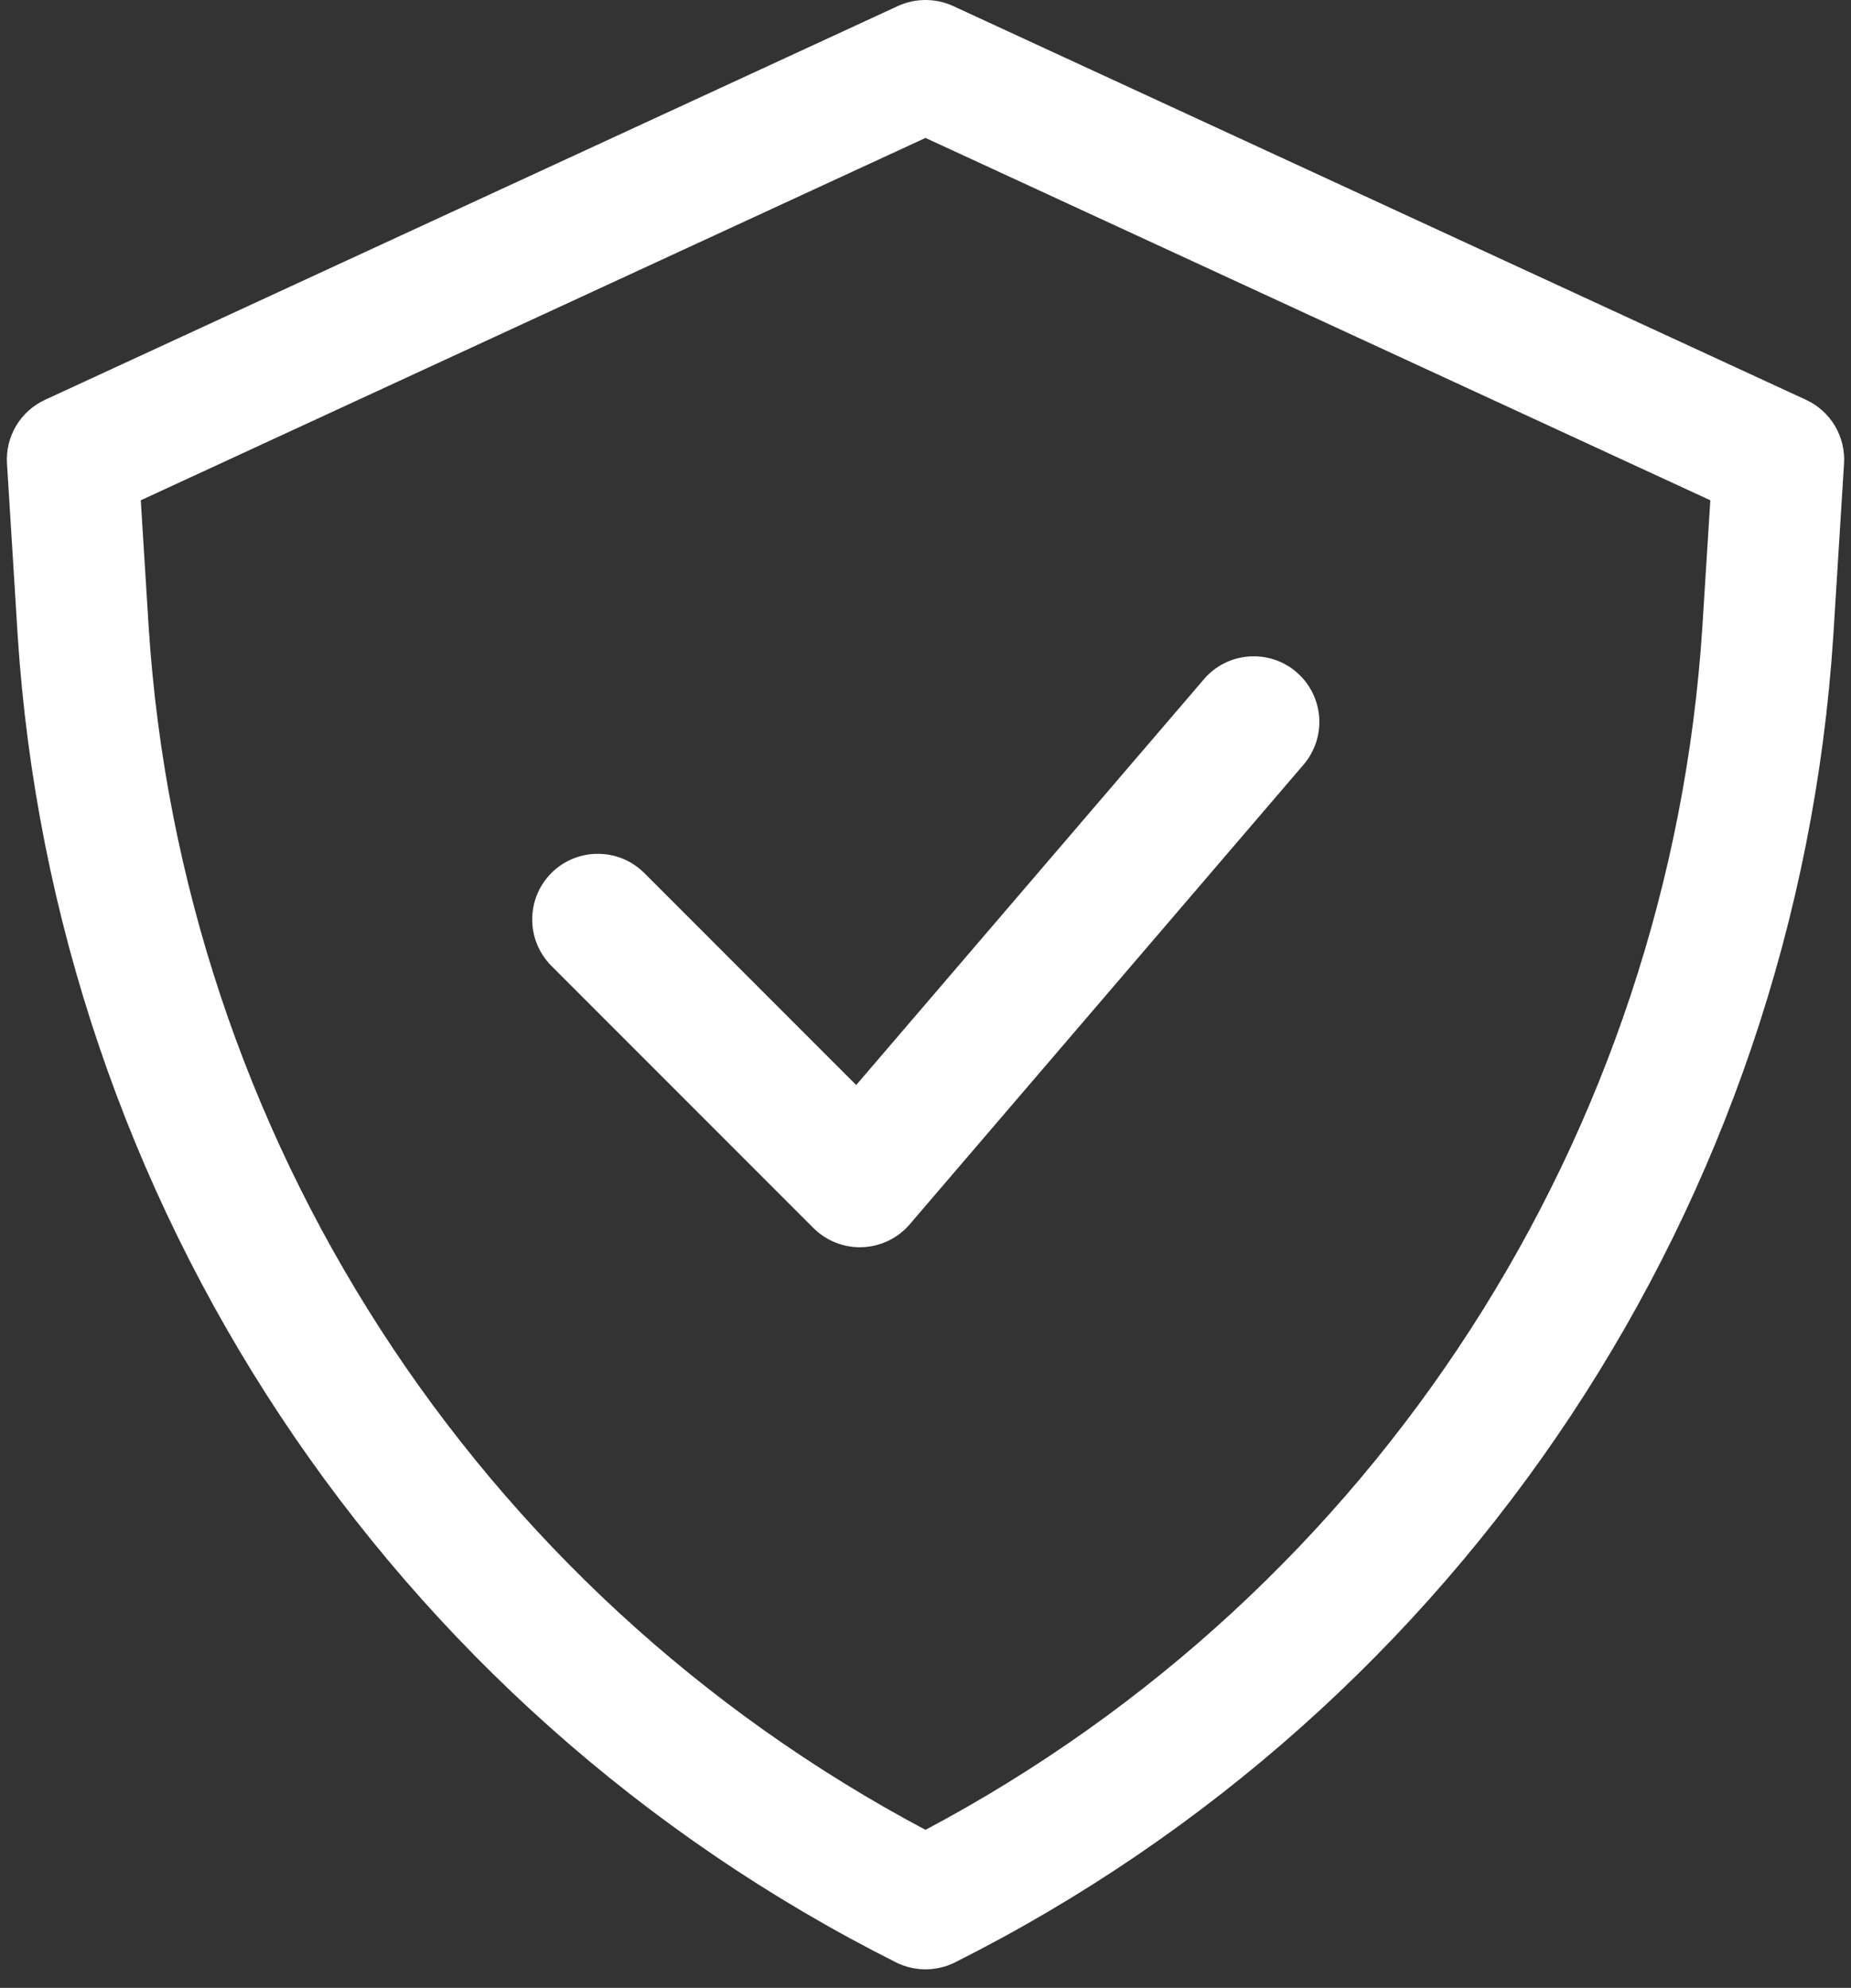 <?xml version="1.0" encoding="UTF-8"?>
<svg width="68px" height="73px" viewBox="0 0 68 73" version="1.1" xmlns="http://www.w3.org/2000/svg" xmlns:xlink="http://www.w3.org/1999/xlink">
    <rect x="0" y="0" width="68" height="73" fill="#333333" stroke="none"/>
    <title>mission</title>
    <g id="Page-1" stroke="none" stroke-width="1" fill="none" fill-rule="evenodd">
        <g id="One-page" transform="translate(-111, -4178)" fill="#FFFFFF" fill-rule="nonzero">
            <path d="M177.349,4192.683 L146.01,4178.219 C145.368,4177.927 144.633,4177.927 143.991,4178.219 L112.652,4192.683 C111.748,4193.102 111.193,4194.03 111.257,4195.025 L111.648,4201.317 C112.989,4222.145 125.272,4240.698 143.922,4250.067 C144.6,4250.404 145.401,4250.404 146.079,4250.067 C164.729,4240.698 177.012,4222.145 178.352,4201.317 L178.744,4195.025 C178.807,4194.03 178.253,4193.102 177.349,4192.683 L177.349,4192.683 Z M173.54,4201.012 L173.54,4201.015 C172.338,4219.698 161.535,4236.422 145,4245.197 C128.466,4236.422 117.663,4219.698 116.461,4201.015 L116.172,4196.372 L145,4183.065 L173.832,4196.372 L173.54,4201.012 Z M142.454,4217.845 L155.225,4202.947 C155.638,4202.459 156.231,4202.158 156.87,4202.109 C157.509,4202.058 158.142,4202.263 158.627,4202.682 C159.115,4203.098 159.413,4203.691 159.462,4204.33 C159.51,4204.969 159.302,4205.602 158.883,4206.087 L144.419,4222.962 C143.985,4223.471 143.352,4223.775 142.683,4223.8 L142.59,4223.803 C141.951,4223.803 141.336,4223.549 140.884,4223.097 L131.242,4213.455 C130.316,4212.508 130.322,4210.996 131.257,4210.059 C132.194,4209.125 133.706,4209.118 134.653,4210.044 L142.454,4217.845 Z" id="mission"></path>
        </g>
    </g>
</svg>